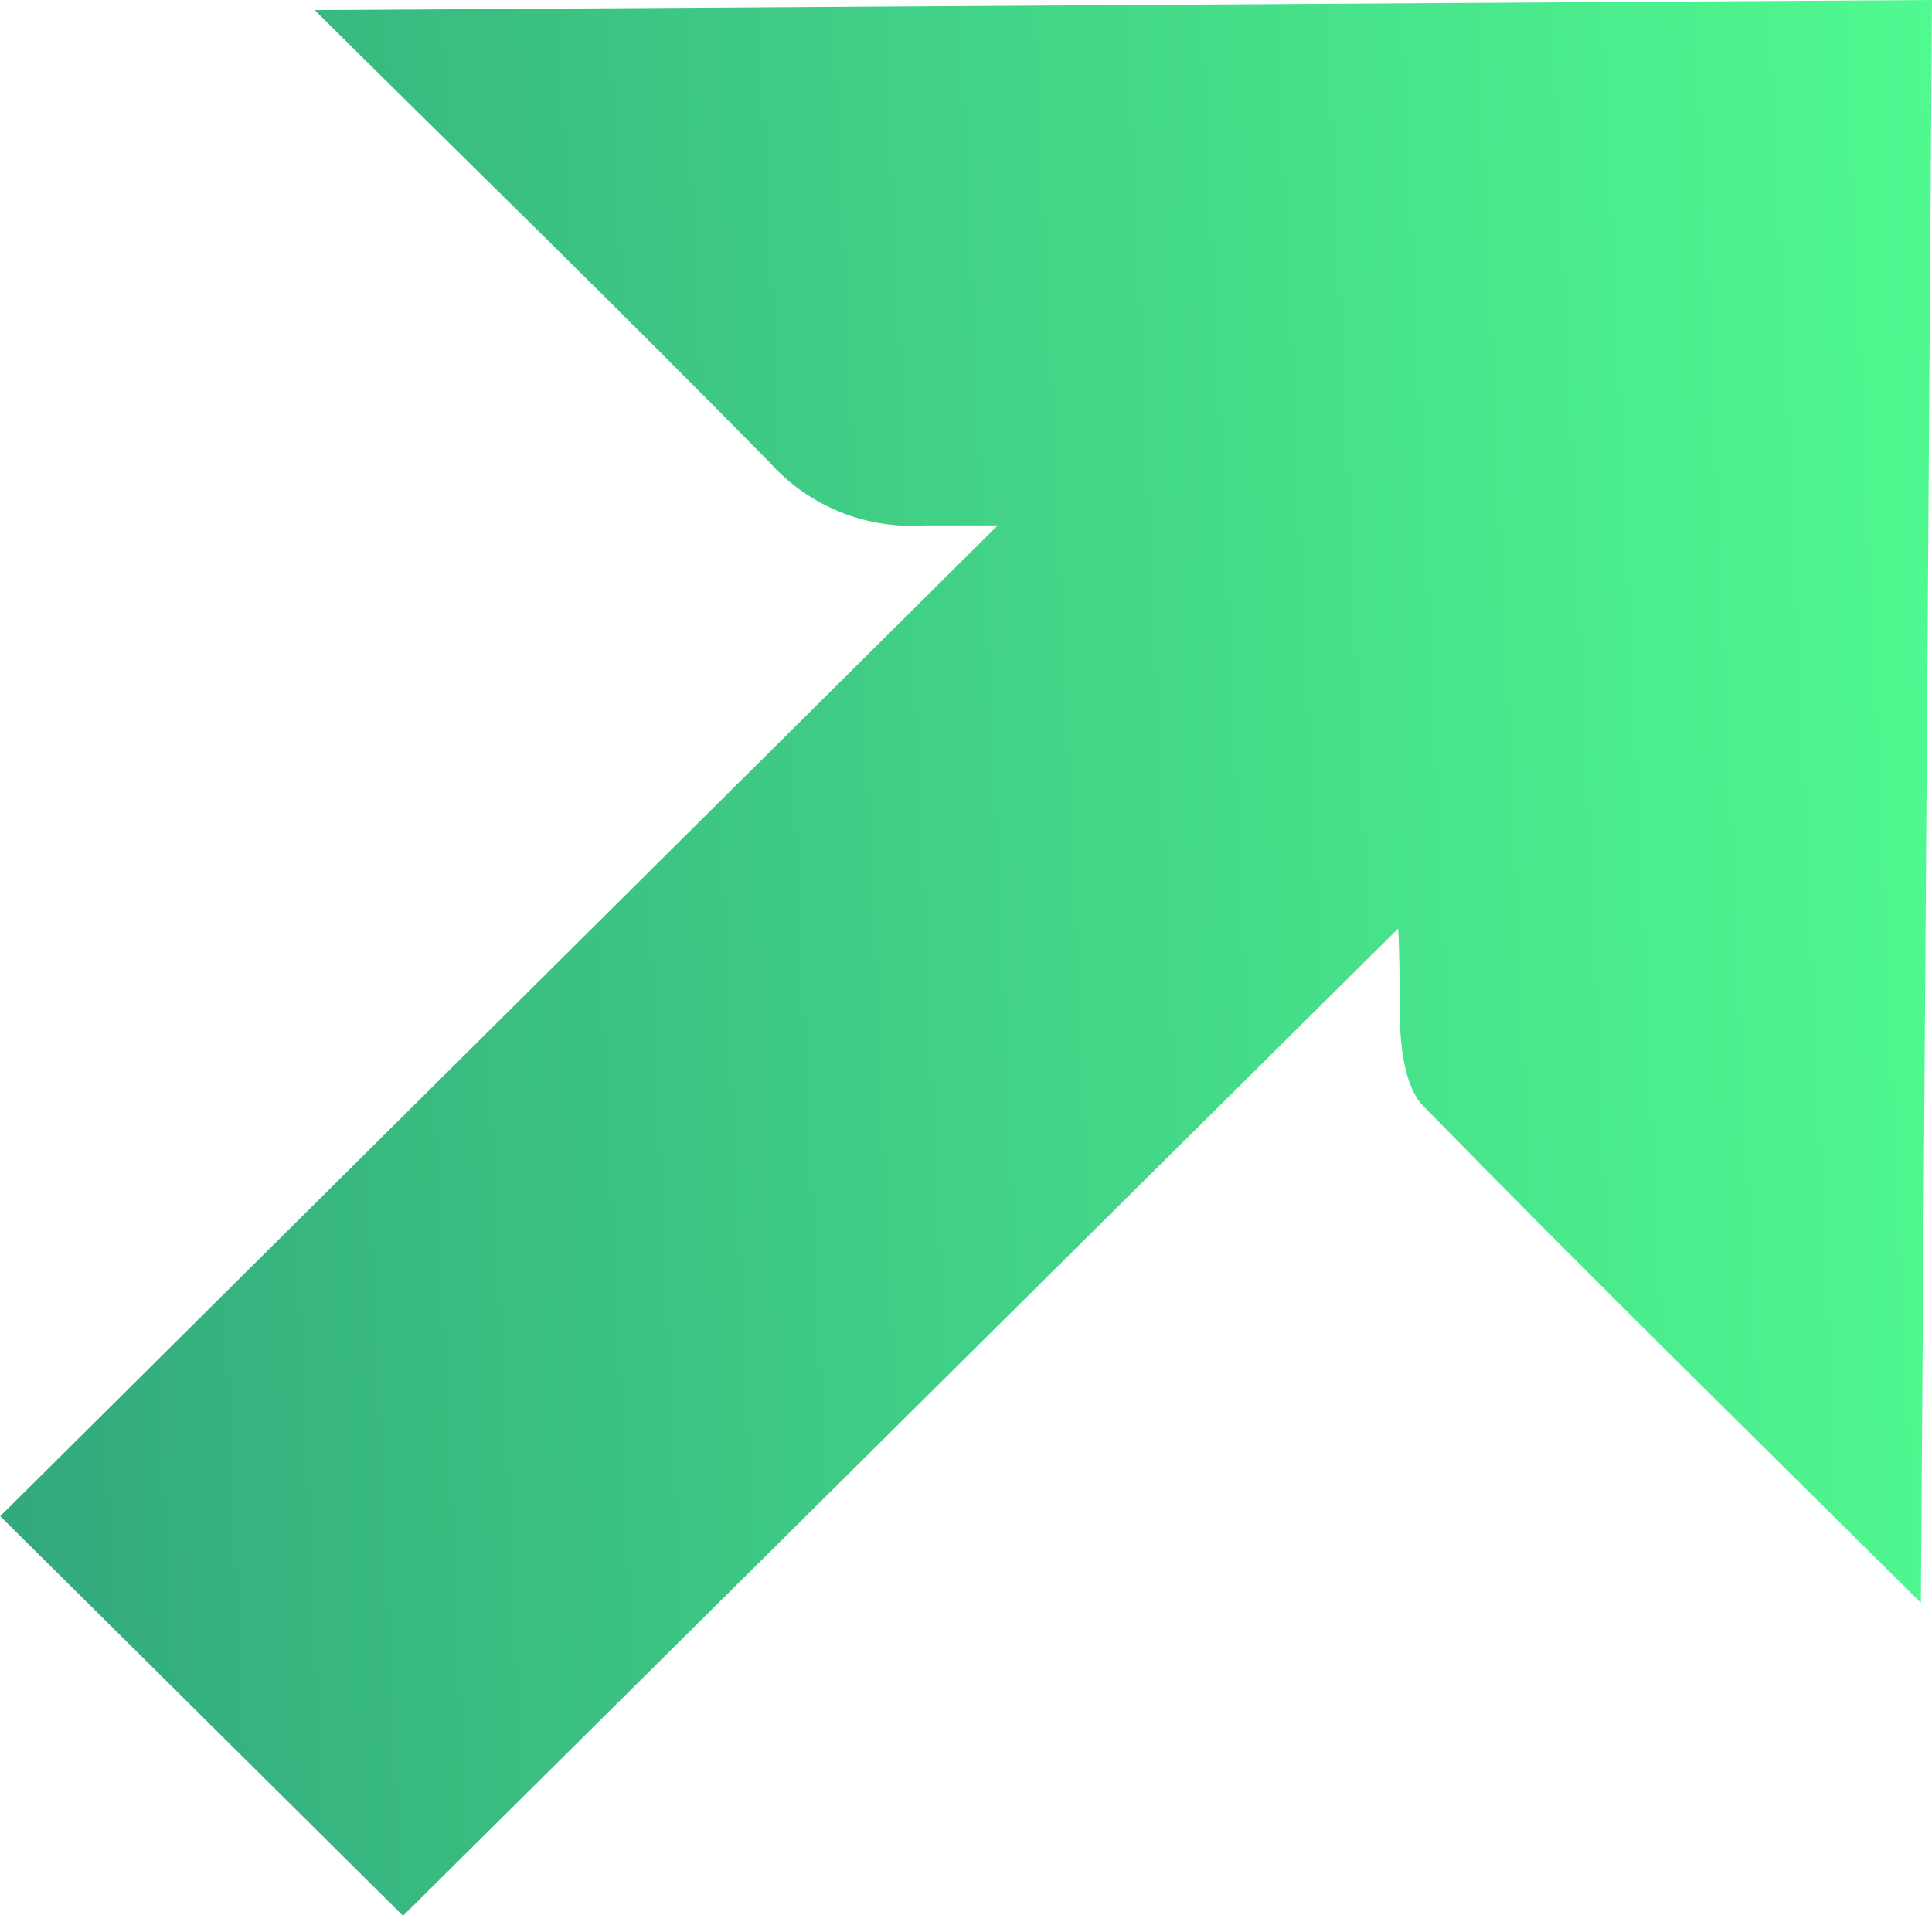 <svg xmlns="http://www.w3.org/2000/svg" width="348" height="345" viewBox="0 0 348 345" fill="none"><g clip-path="url(#clip0_16_134)"><path d="M348 0C347.36 94.845 346.677 191.469 345.994 288.686C316.589 259.512 286.244 229.788 256.369 199.218C252.656 195.364 252.102 187.193 252.102 180.968C252.102 176.395 252.102 171.865 251.846 167.25L72.596 345.085L0.043 273.104L179.719 94.634C175.451 94.634 171.183 94.634 166.574 94.634C161.37 94.993 156.152 94.165 151.321 92.213C146.49 90.26 142.174 87.236 138.705 83.371C111.22 55.383 83.01 27.945 56.677 1.821L348 0Z" fill="url(#paint0_linear_16_134)"></path></g><defs><linearGradient id="paint0_linear_16_134" x1="-4.31" y1="176.438" x2="355.159" y2="160.436" gradientUnits="userSpaceOnUse"><stop stop-color="#32A97C"></stop><stop offset="1" stop-color="#50FA90"></stop></linearGradient><clipPath id="clip0_16_134"><rect width="348" height="345" fill="white"></rect></clipPath></defs></svg>